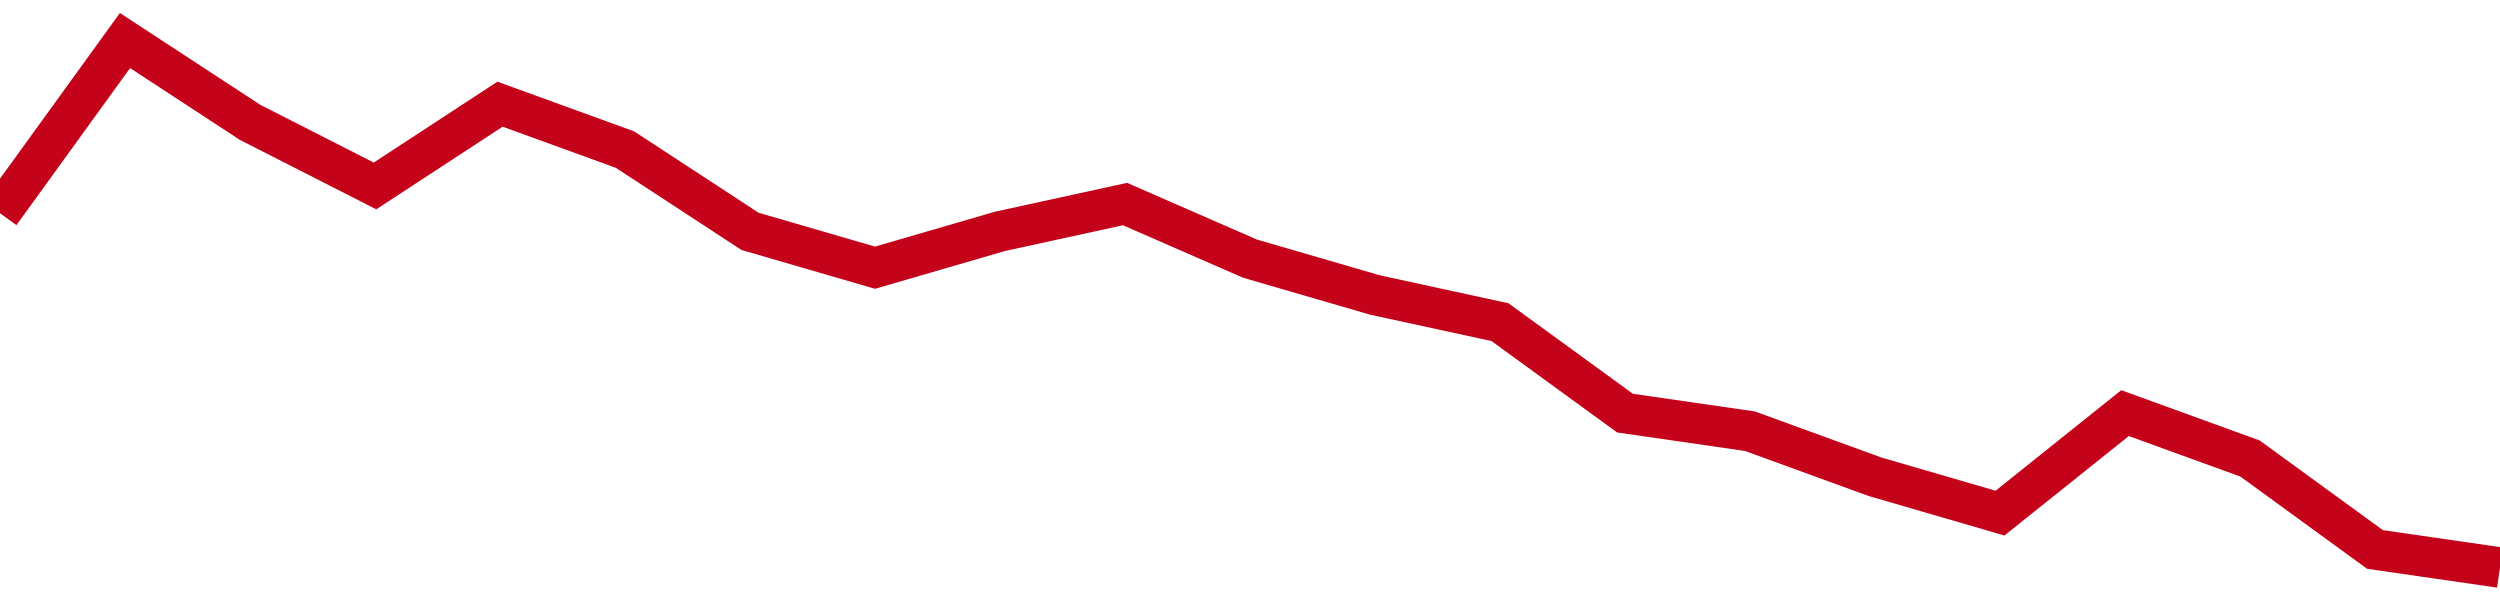 <!-- Generated with https://github.com/jxxe/sparkline/ --><svg viewBox="0 0 185 45" class="sparkline" xmlns="http://www.w3.org/2000/svg"><path class="sparkline--fill" d="M 0 15.78 L 0 15.78 L 9.25 3 L 18.5 9.05 L 27.75 13.76 L 37 7.71 L 46.25 11.07 L 55.5 17.12 L 64.75 19.81 L 74 17.12 L 83.25 15.1 L 92.5 19.14 L 101.75 21.83 L 111 23.84 L 120.25 30.57 L 129.5 31.91 L 138.75 35.28 L 148 37.97 L 157.25 30.57 L 166.5 33.93 L 175.75 40.66 L 185 42 V 45 L 0 45 Z" stroke="none" fill="none" ></path><path class="sparkline--line" d="M 0 15.78 L 0 15.78 L 9.25 3 L 18.5 9.05 L 27.75 13.76 L 37 7.71 L 46.25 11.07 L 55.5 17.12 L 64.75 19.81 L 74 17.12 L 83.25 15.1 L 92.5 19.14 L 101.75 21.83 L 111 23.84 L 120.25 30.57 L 129.5 31.91 L 138.75 35.28 L 148 37.97 L 157.25 30.57 L 166.5 33.93 L 175.75 40.66 L 185 42" fill="none" stroke-width="3" stroke="#C4021A" ></path></svg>